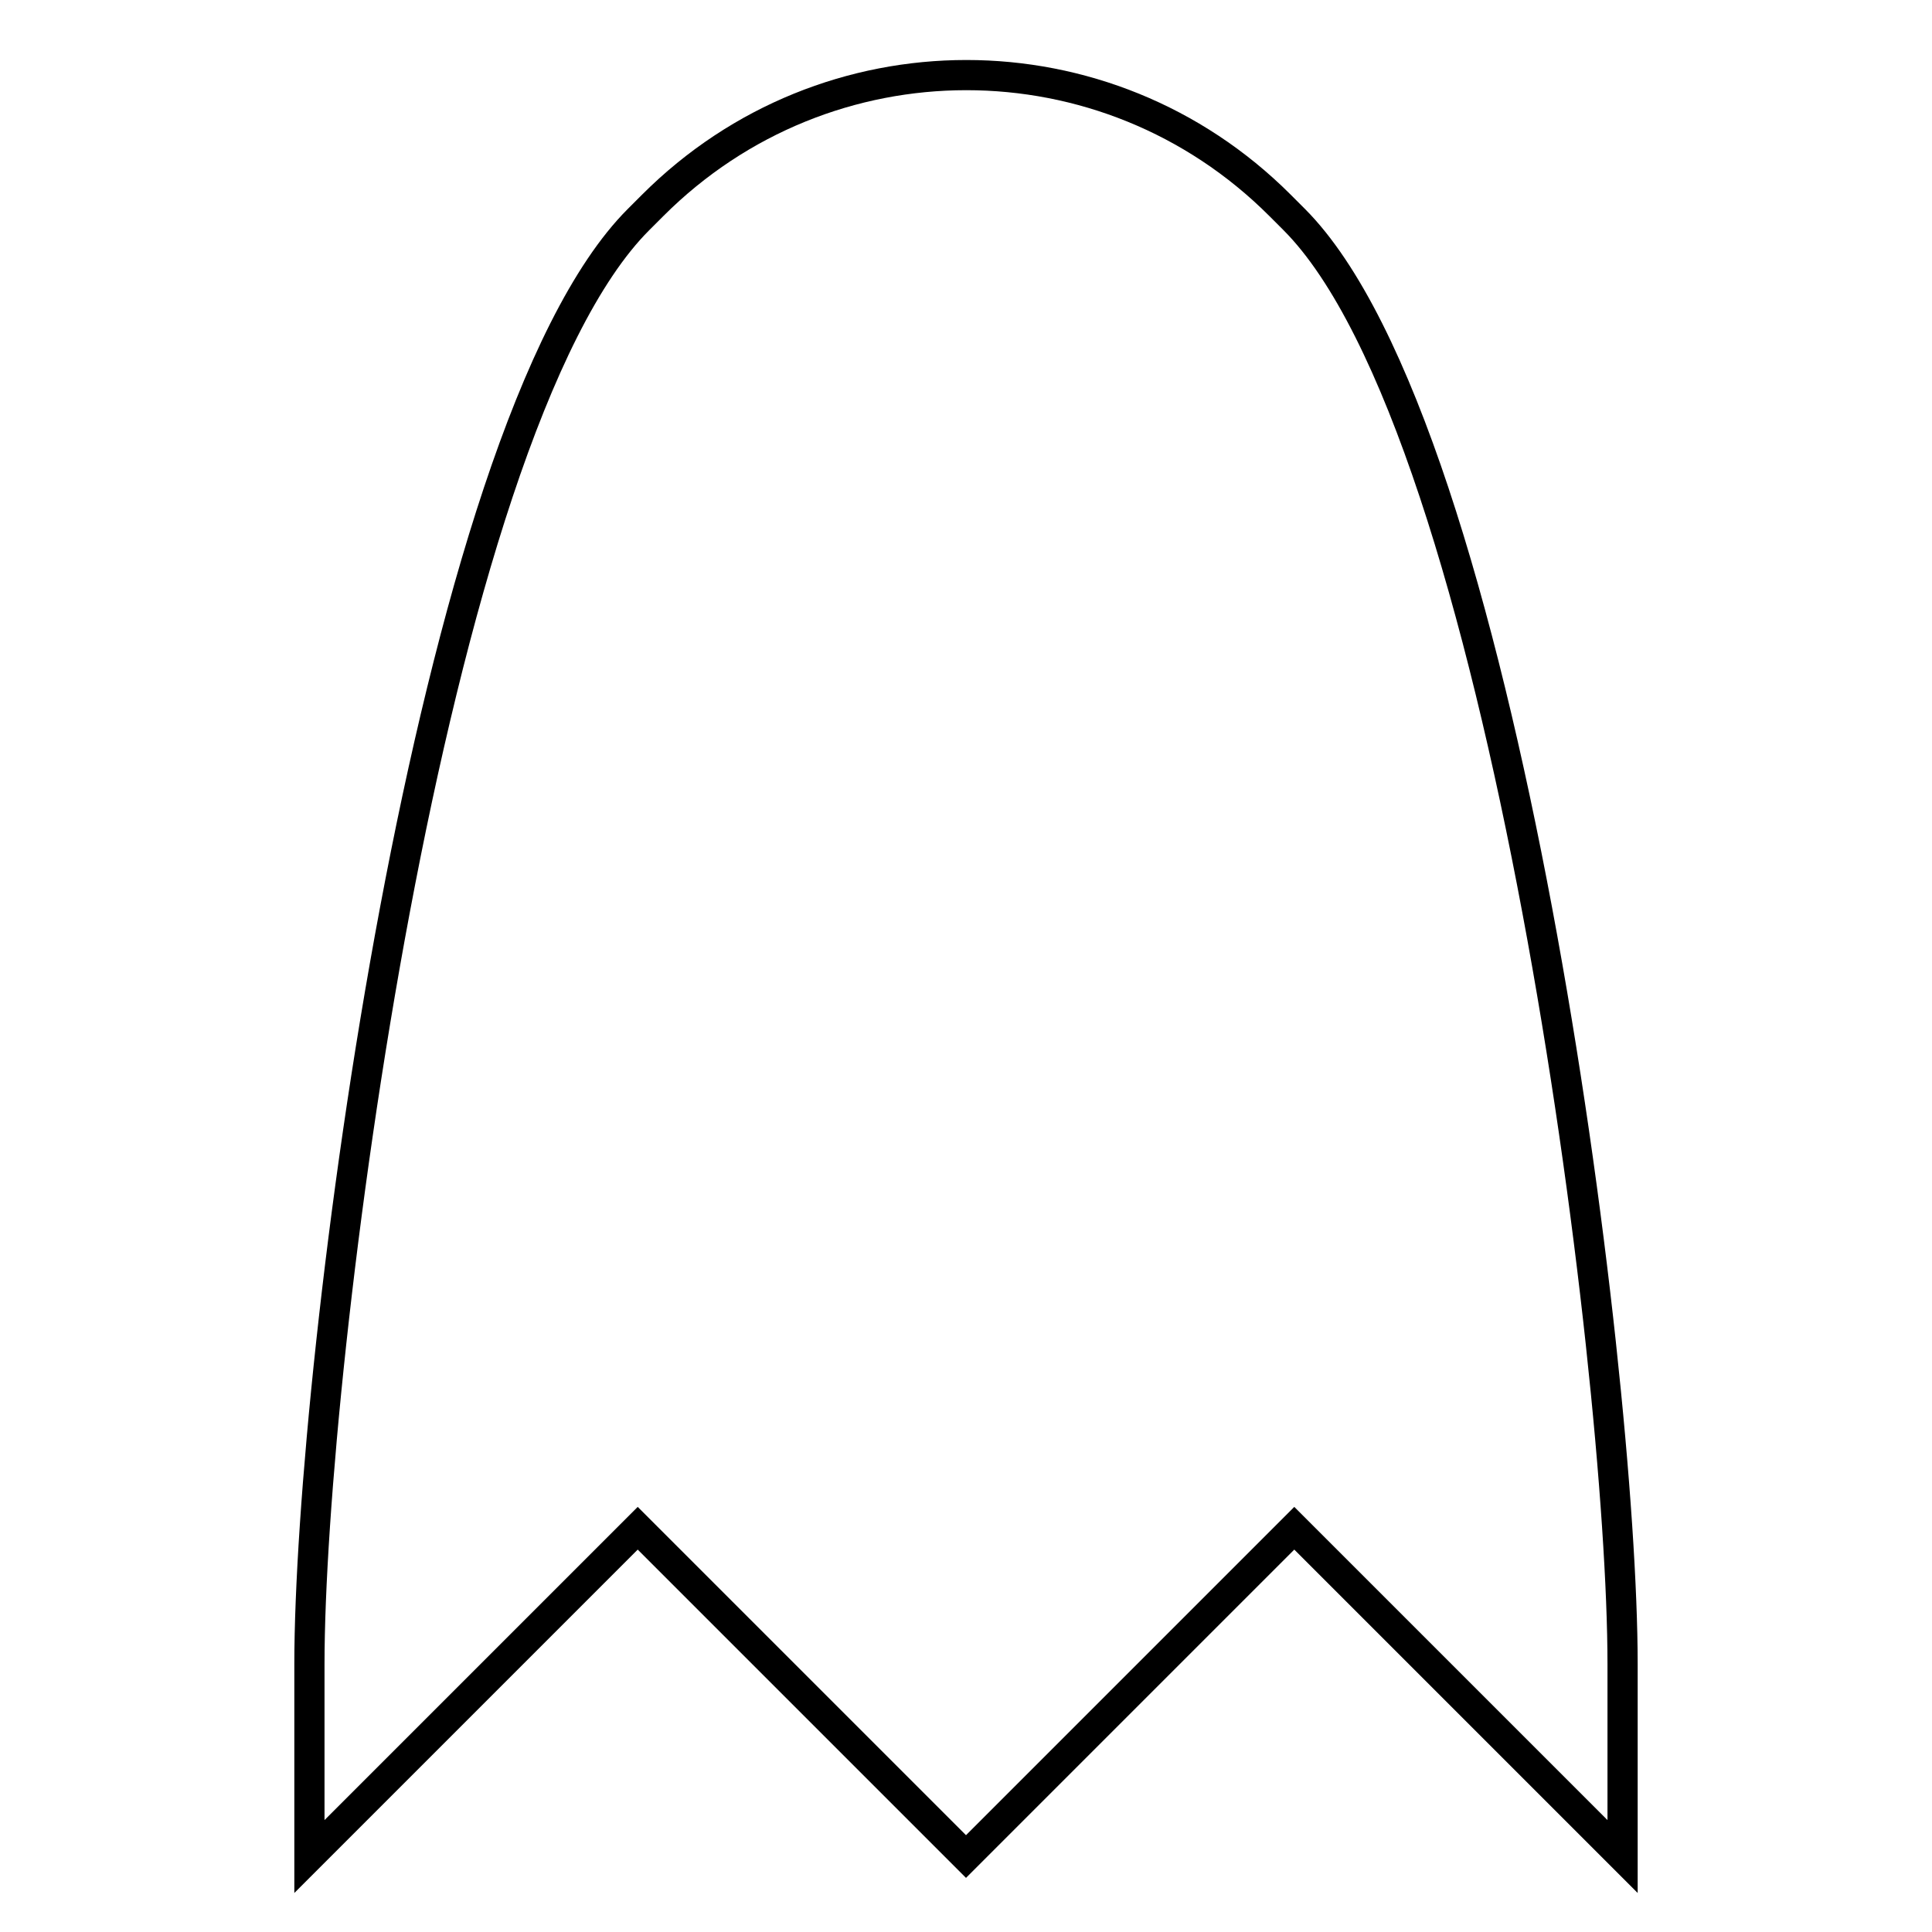 <?xml version="1.0" encoding="utf-8"?>
<!-- Svg Vector Icons : http://www.onlinewebfonts.com/icon -->
<!DOCTYPE svg PUBLIC "-//W3C//DTD SVG 1.1//EN" "http://www.w3.org/Graphics/SVG/1.1/DTD/svg11.dtd">
<svg version="1.1" xmlns="http://www.w3.org/2000/svg" xmlns:xlink="http://www.w3.org/1999/xlink" x="0px" y="0px" viewBox="0 0 256 256" enable-background="new 0 0 256 256" xml:space="preserve">
<g> <path stroke-width="4" fill-opacity="0" stroke="#000000"  d="M171.5,29.1l-1.9-1.9c-23-23-60.1-23-83.1,0l-1.9,1.9C56.7,57,41,181.2,41,220.5V246l43.5-43.5L128,246 l43.5-43.5L215,246v-25.5C215,181.2,199.3,57,171.5,29.1z"/></g>
</svg>